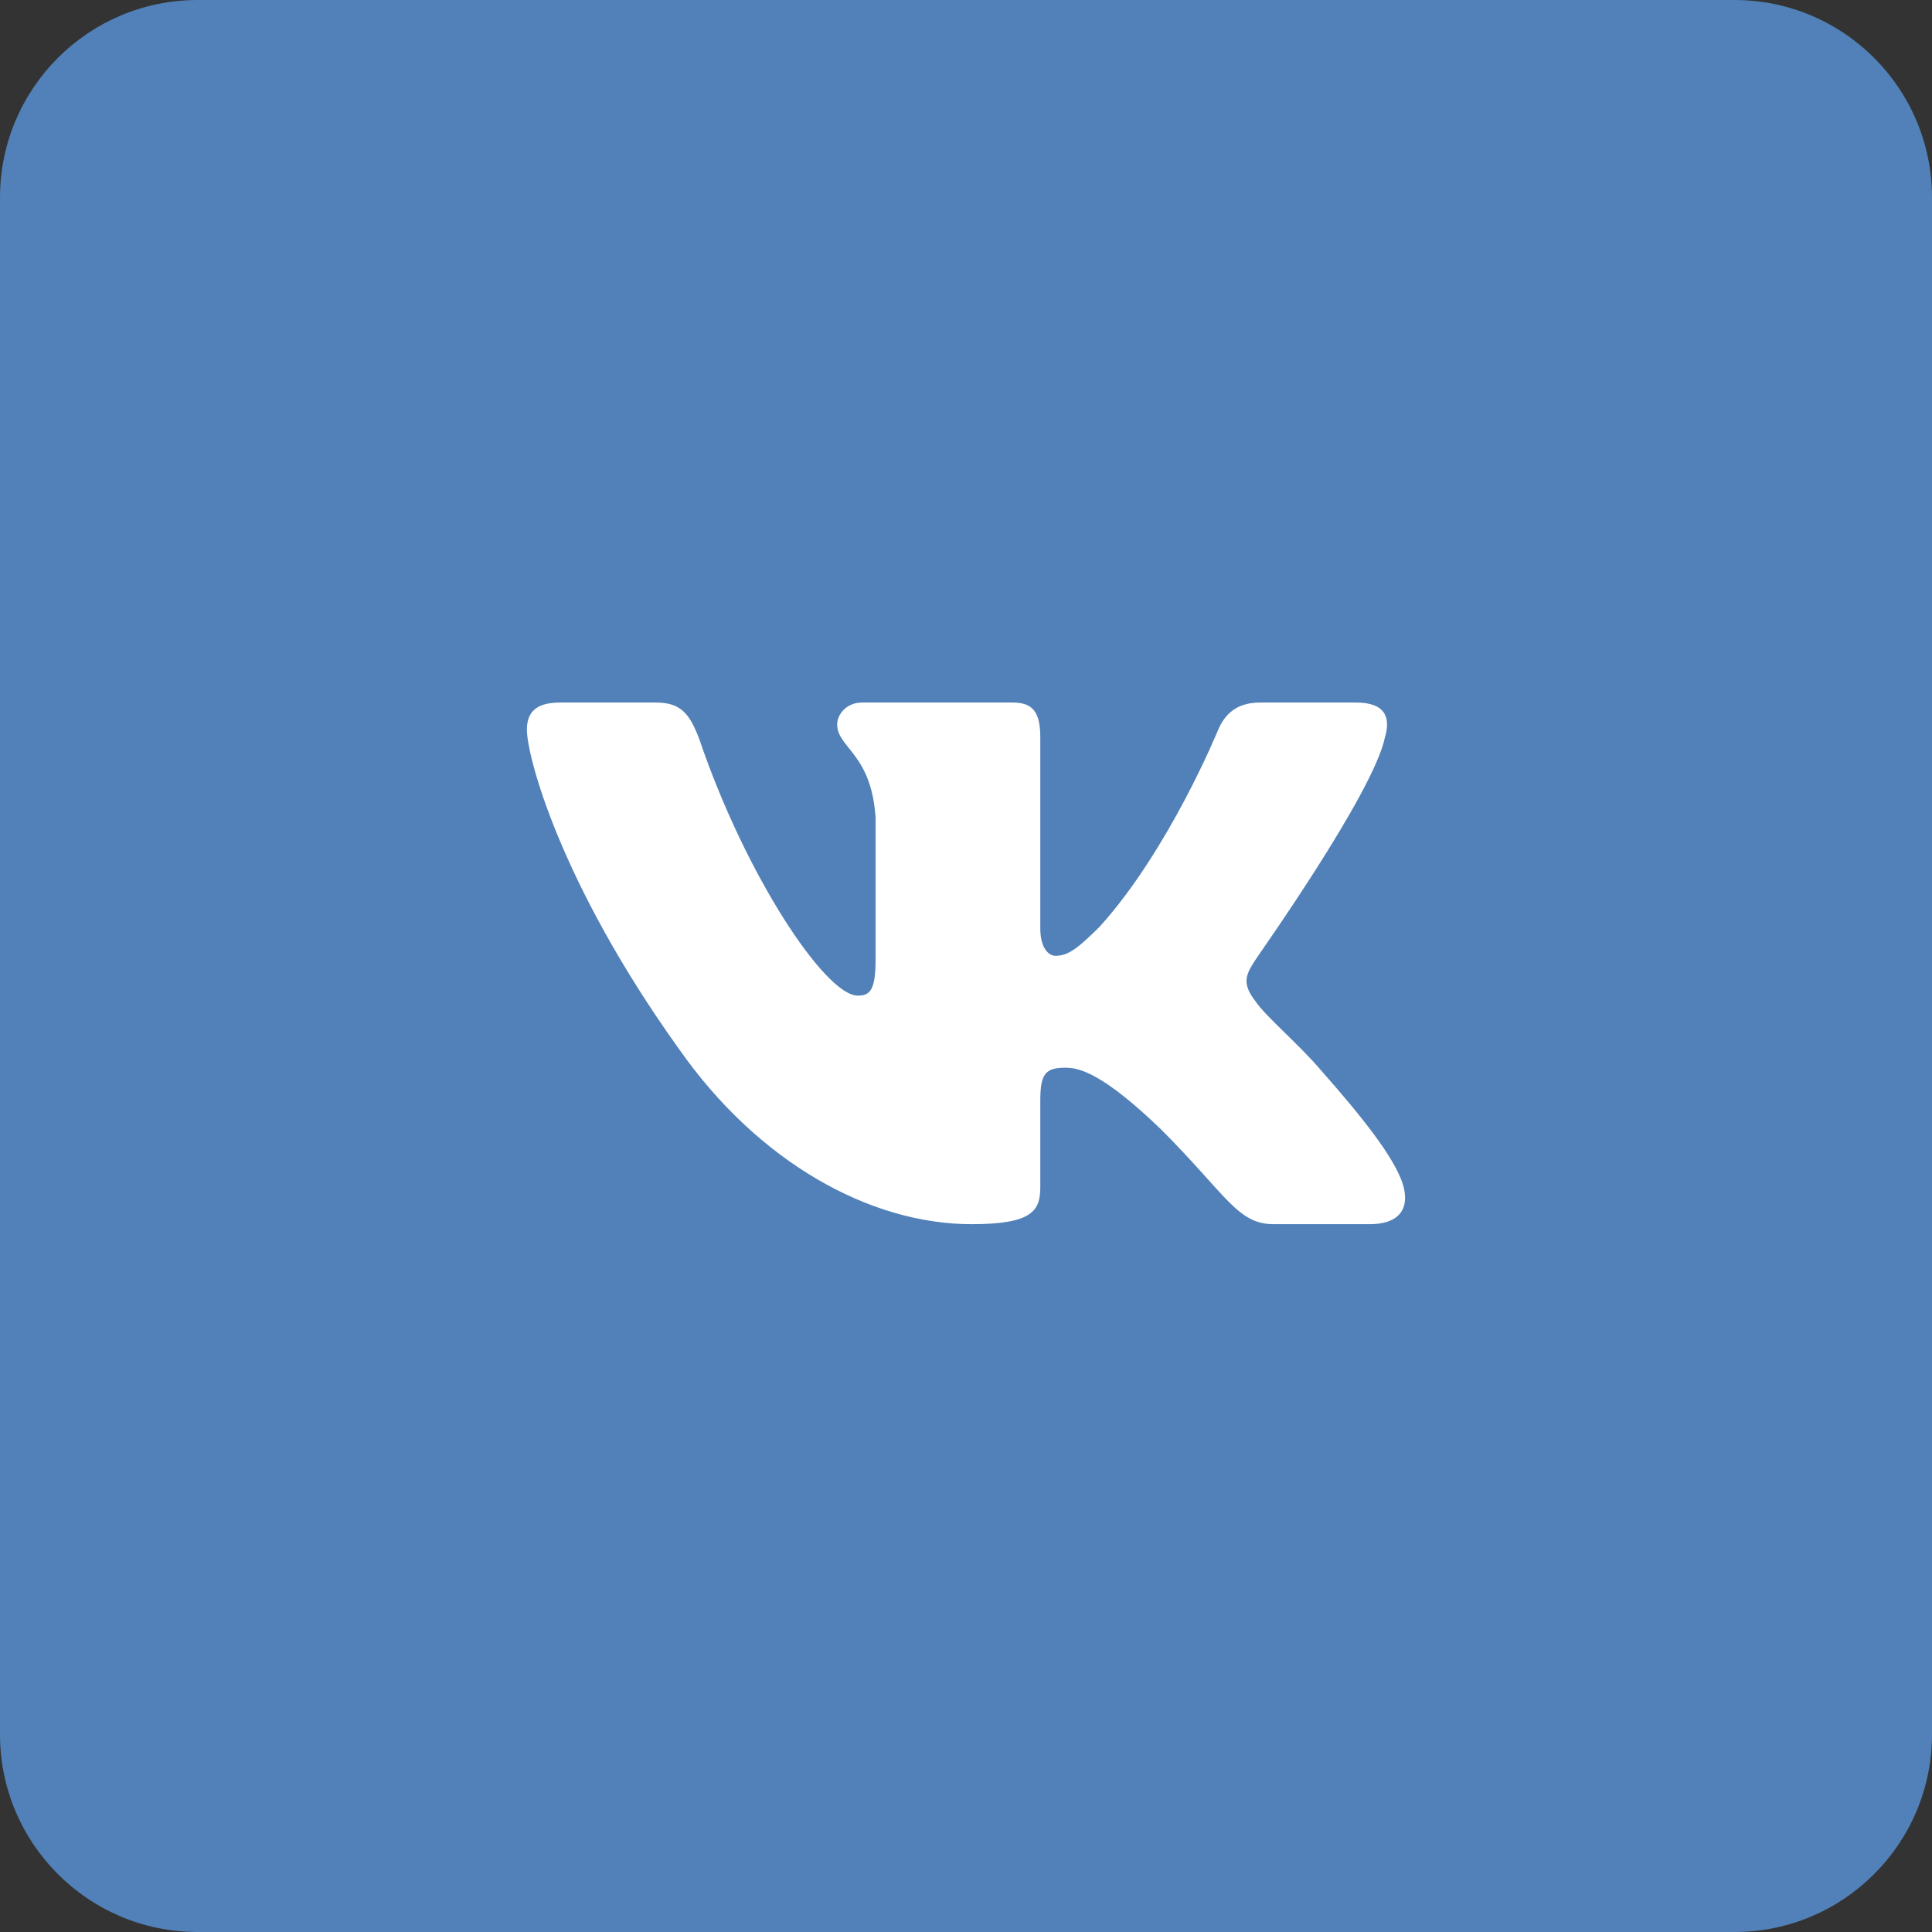 <?xml version="1.0" encoding="UTF-8"?>
<svg xmlns="http://www.w3.org/2000/svg" width="44" height="44" viewBox="0 0 44 44" fill="none">
  <rect x="0" y="0" width="44" height="44" fill="#333333" stroke="none"/>
  <path d="M0 4.5C0 2.015 2.015 0 4.5 0H39.5C41.985 0 44 2.015 44 4.5V39.5C44 41.985 41.985 44 39.5 44H4.5C2.015 44 0 41.985 0 39.5V4.5Z" fill="#5181B8"></path>
  <path fill-rule="evenodd" clip-rule="evenodd" d="M31.54 16.797C31.68 16.328 31.54 16 30.883 16H28.695C28.132 16 27.882 16.297 27.741 16.625C27.741 16.625 26.631 19.345 25.052 21.096C24.537 21.612 24.318 21.768 24.036 21.768C23.896 21.768 23.692 21.612 23.692 21.143V16.797C23.692 16.235 23.536 16 23.067 16H19.628C19.284 16 19.066 16.266 19.066 16.5C19.066 17.032 19.847 17.157 19.941 18.626V21.846C19.941 22.55 19.816 22.675 19.534 22.675C18.8 22.675 16.986 19.955 15.924 16.828C15.705 16.25 15.502 16 14.939 16H12.75C12.125 16 12 16.297 12 16.625C12 17.204 12.735 20.08 15.455 23.878C17.268 26.473 19.816 27.88 22.129 27.88C23.52 27.88 23.692 27.567 23.692 27.036V25.066C23.692 24.441 23.817 24.316 24.271 24.316C24.599 24.316 25.146 24.472 26.444 25.723C27.929 27.208 28.179 27.88 29.007 27.88H31.196C31.821 27.88 32.133 27.567 31.946 26.958C31.743 26.348 31.039 25.457 30.101 24.394C29.586 23.785 28.82 23.144 28.601 22.815C28.273 22.393 28.366 22.206 28.601 21.846C28.601 21.831 31.274 18.079 31.54 16.797Z" fill="white"></path>
</svg>
